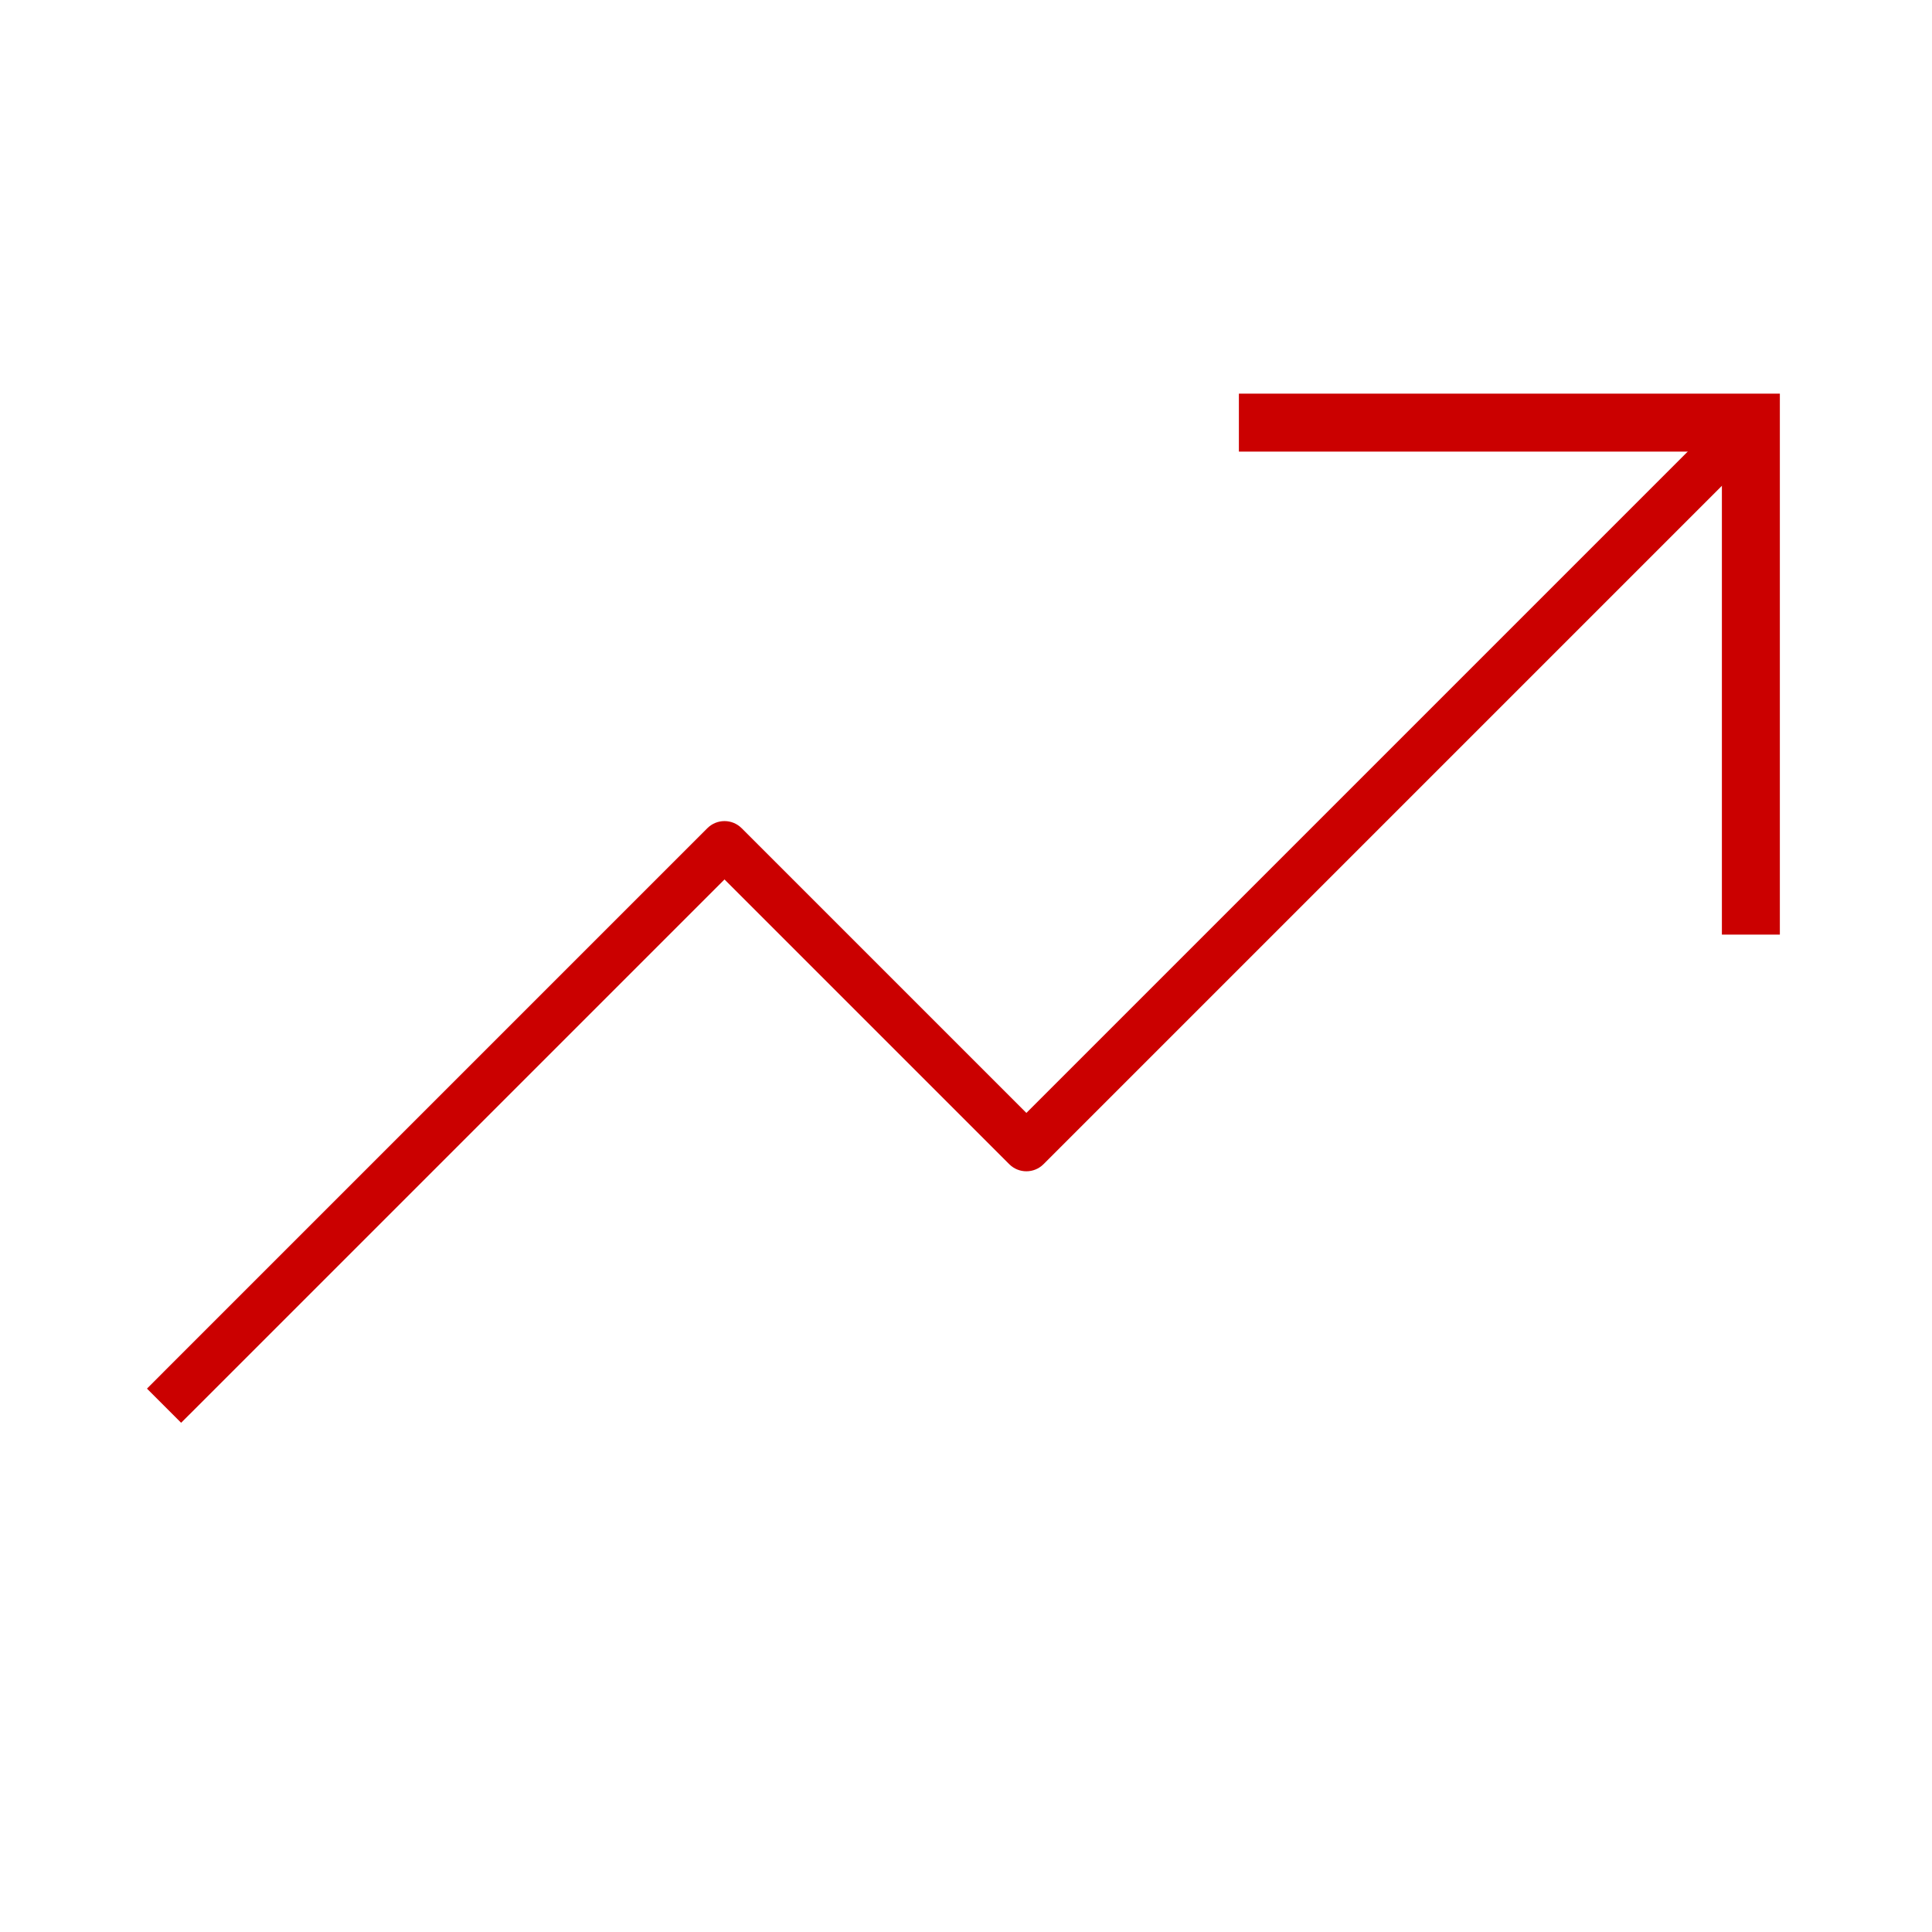 <?xml version="1.0" encoding="UTF-8"?> <svg xmlns="http://www.w3.org/2000/svg" width="40" height="40" viewBox="0 0 40 40" fill="none"><g clip-path="url(#clip0_124_4492)"><path d="M36.604 9.104C36.799 8.908 36.799 8.592 36.604 8.396C36.408 8.201 36.092 8.201 35.896 8.396L36.604 9.104ZM21.25 23.75L20.896 24.104C21.092 24.299 21.408 24.299 21.604 24.104L21.25 23.75ZM15 17.5L15.354 17.146C15.158 16.951 14.842 16.951 14.646 17.146L15 17.5ZM3.396 28.396L3.043 28.75L3.75 29.457L4.104 29.104L3.396 28.396ZM36.25 8.75L35.896 8.396L20.896 23.396L21.25 23.75L21.604 24.104L36.604 9.104L36.25 8.75ZM21.25 23.75L21.604 23.396L15.354 17.146L15 17.5L14.646 17.854L20.896 24.104L21.25 23.75ZM15 17.5L14.646 17.146L3.396 28.396L3.75 28.75L4.104 29.104L15.354 17.854L15 17.5Z" fill="#CB0000"></path><path d="M36.25 18.75V8.75H26.25" stroke="#CB0000" stroke-width="1.2" stroke-linecap="square"></path></g><defs><clipPath id="clip0_124_4492"><rect width="40" height="40" fill="white"></rect></clipPath></defs></svg> 